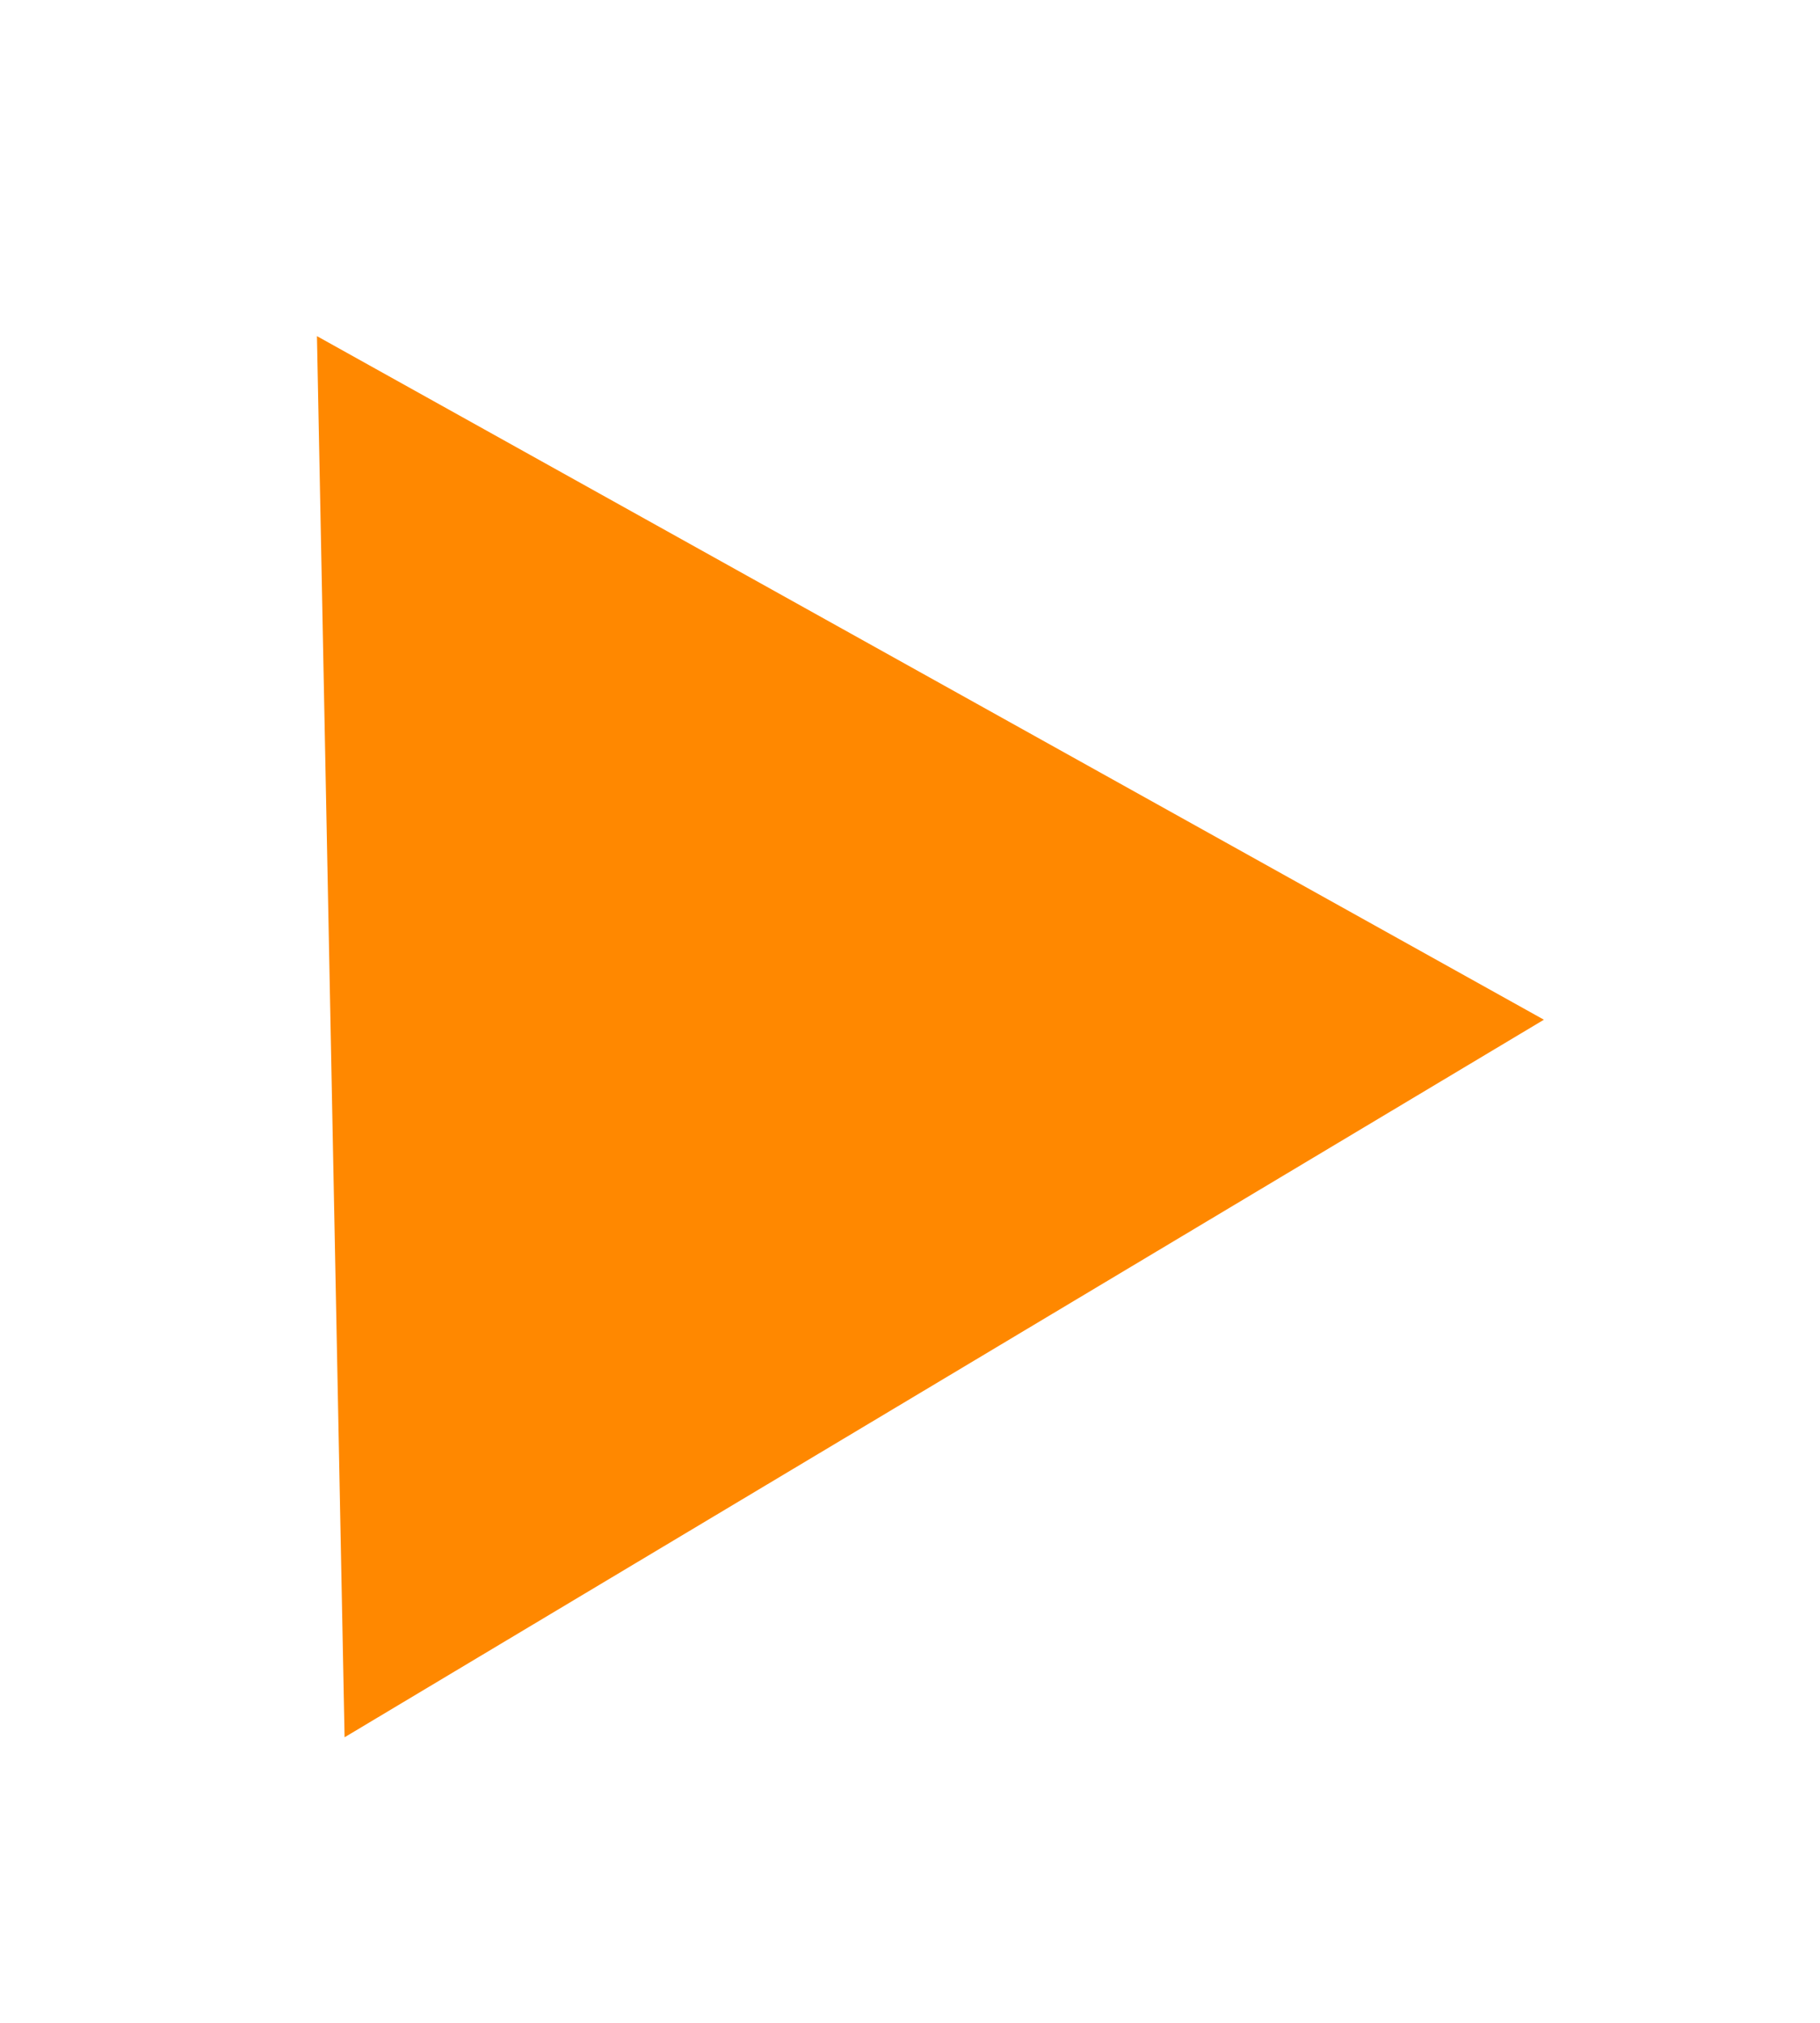 <svg width="27" height="30" fill="none" xmlns="http://www.w3.org/2000/svg"><g filter="url(#a)"><path d="M22.904 11.123 5.112 21.765 4.702.985l18.202 10.138Z" fill="#F80"/></g><defs><filter id="a" x=".702" y=".985" width="26.202" height="28.781" filterUnits="userSpaceOnUse" color-interpolation-filters="sRGB"><feFlood flood-opacity="0" result="BackgroundImageFix"/><feColorMatrix in="SourceAlpha" values="0 0 0 0 0 0 0 0 0 0 0 0 0 0 0 0 0 0 127 0" result="hardAlpha"/><feOffset dy="4"/><feGaussianBlur stdDeviation="2"/><feComposite in2="hardAlpha" operator="out"/><feColorMatrix values="0 0 0 0 0 0 0 0 0 0 0 0 0 0 0 0 0 0 0.25 0"/><feBlend in2="BackgroundImageFix" result="effect1_dropShadow_1_7"/><feBlend in="SourceGraphic" in2="effect1_dropShadow_1_7" result="shape"/></filter></defs></svg>